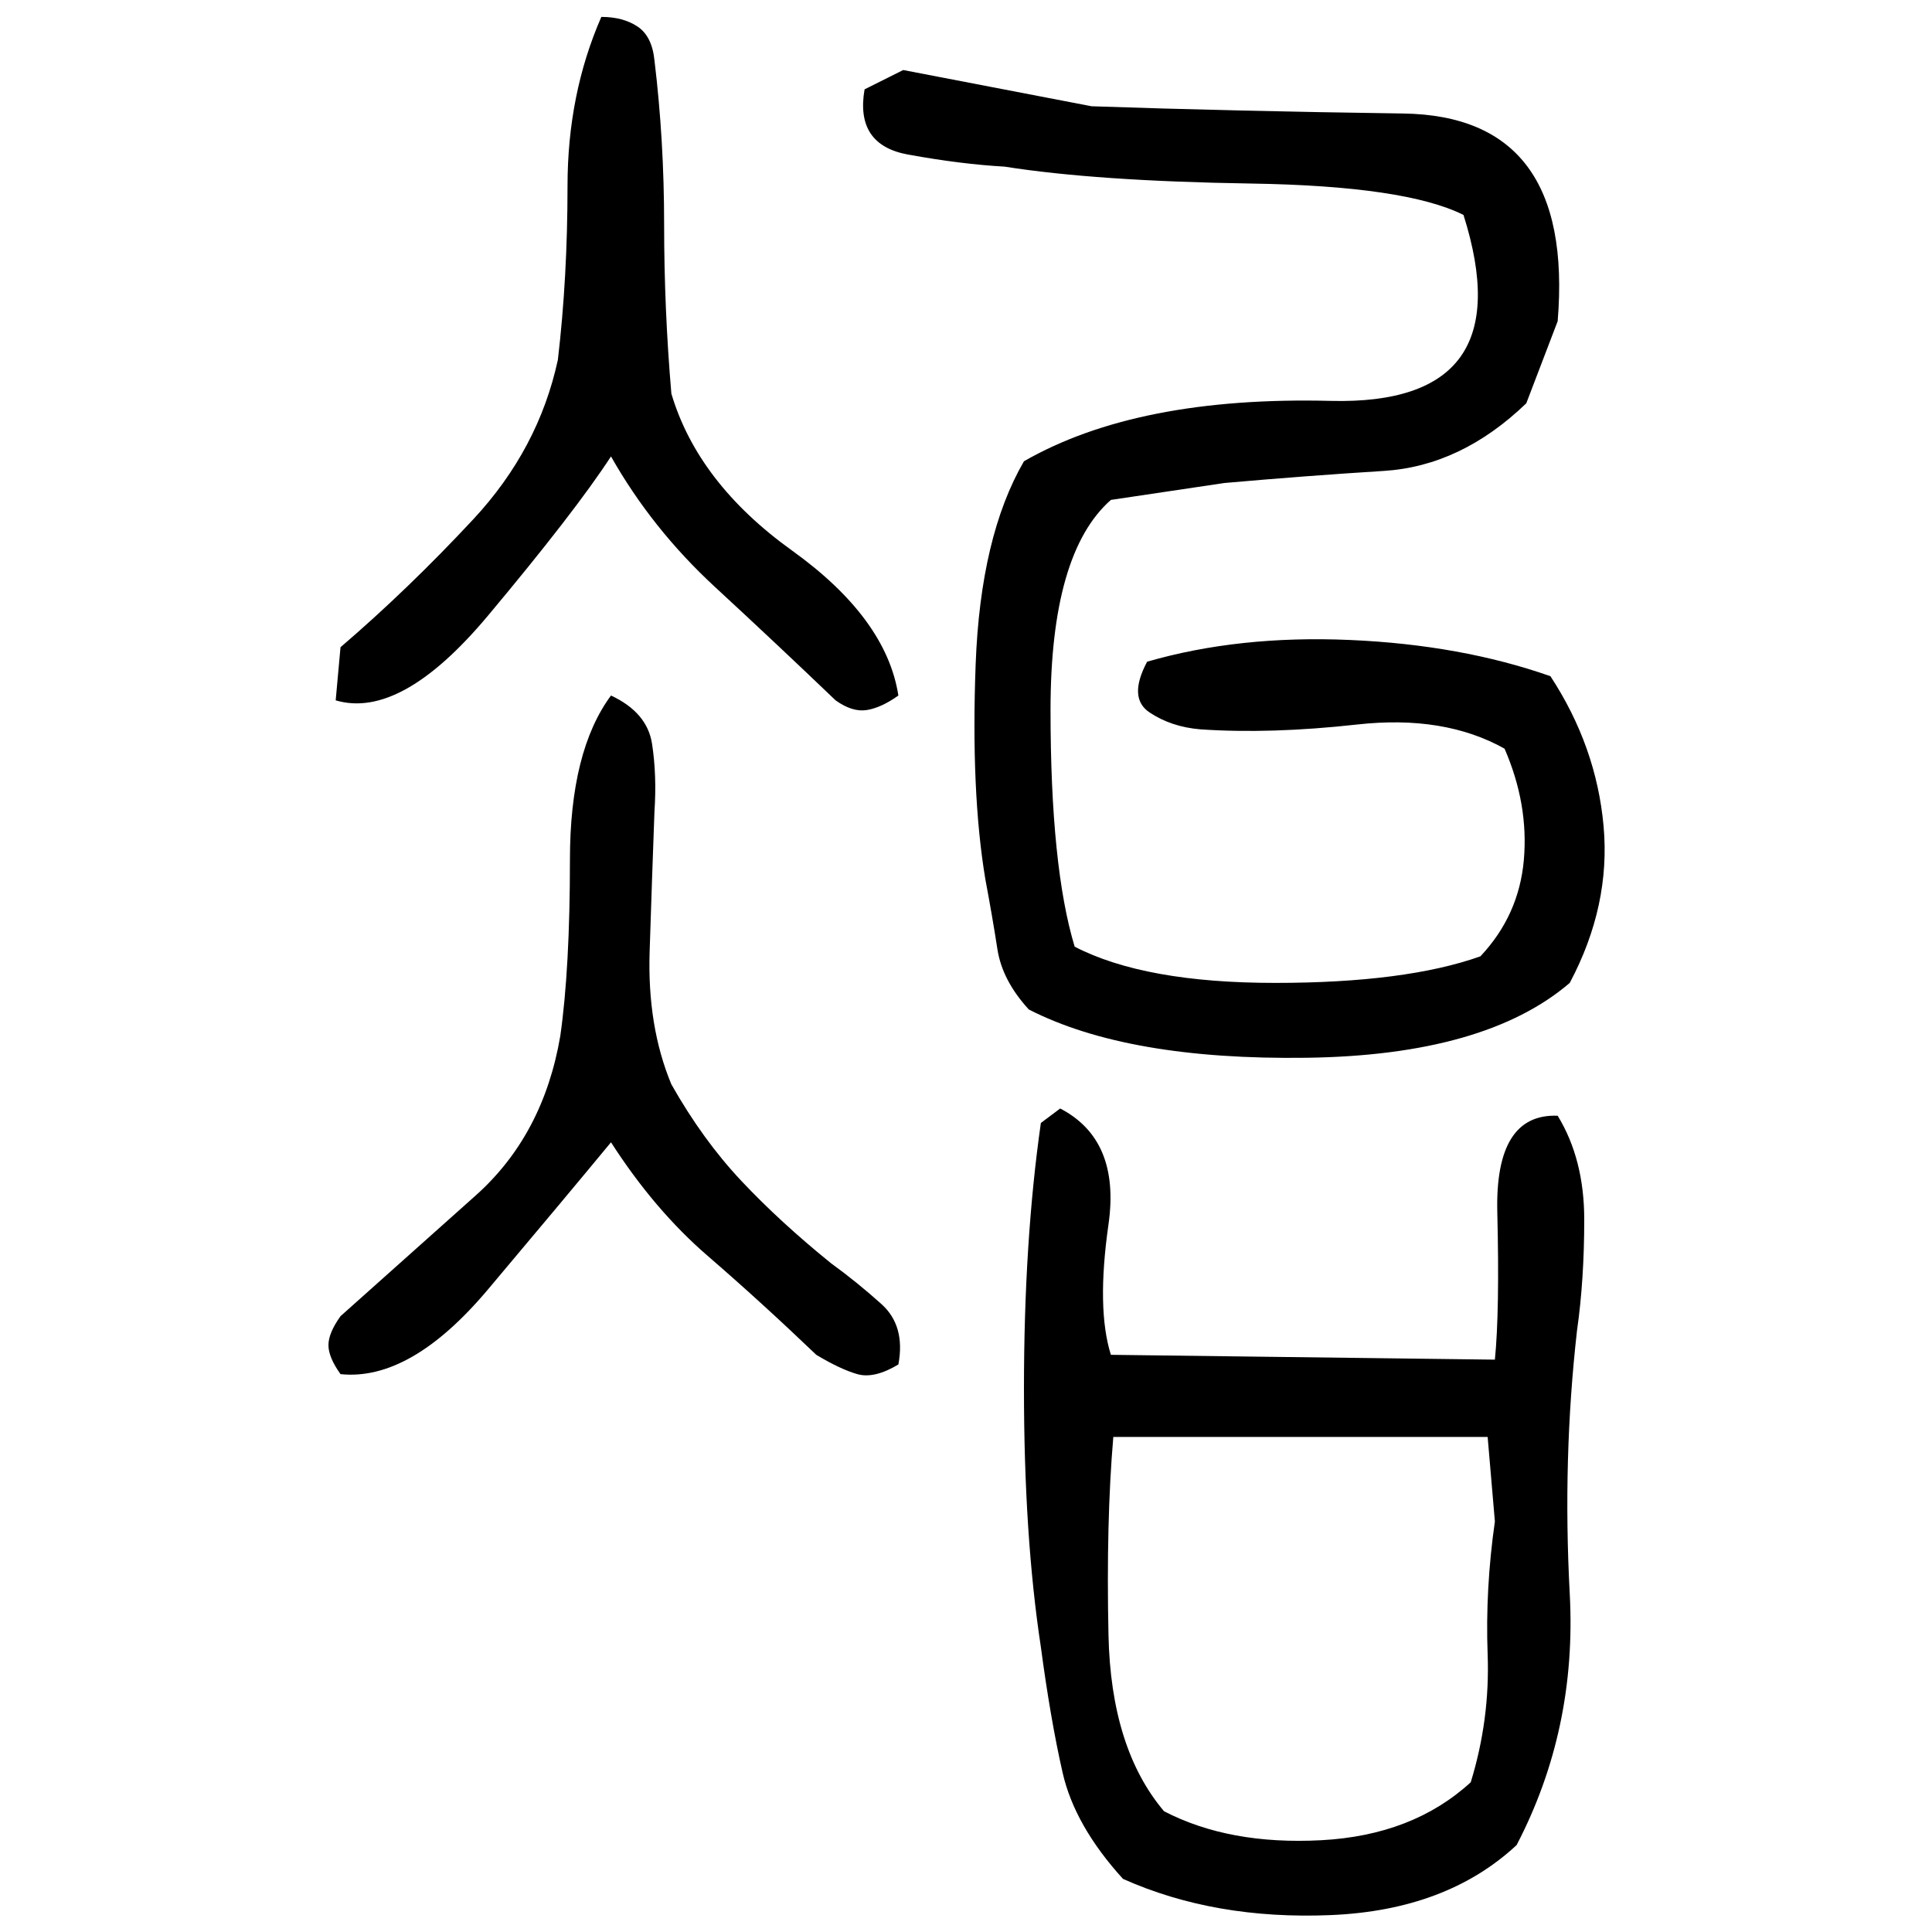 ﻿<?xml version="1.0" encoding="UTF-8" standalone="yes"?>
<svg xmlns="http://www.w3.org/2000/svg" height="100%" version="1.1" width="100%" viewBox="0 0 80 80">
  <g transform="scale(1)">
    <path fill="#000000" d="M24.9 0.7Q25.8 0.7 26.4 1.1T27.1 2.5Q27.5 5.8 27.5 9.3T27.8 16.3Q28.9 20.0 32.8 22.8T37.2 28.8Q36.5 29.3 35.9 29.4T34.6 29.0Q32.2 26.7 29.6 24.3T25.3 18.9Q23.8 21.2 20.2 25.5T13.9 29.0L14.1 26.8Q16.9 24.4 19.6 21.5T23.1 14.9Q23.5 11.5 23.5 7.7T24.9 0.7ZM37.4 2.9L45.2 4.4Q51.0 4.6 58.1 4.7T64.5 13.3L63.2 16.7Q60.5 19.3 57.3 19.5T50.7 20L46.0 20.7Q43.5 22.9 43.5 29.4T44.5 39.2Q47.4 40.7 52.8 40.7T61.3 39.6Q62.9 37.9 63.1 35.6T62.3 31Q59.8 29.6 56.2 30T49.7 30.2Q48.5 30.1 47.6 29.5T47.5 27.4Q51.3 26.3 55.9 26.5T64.2 28Q66.1 30.9 66.4 34.2T65 40.7Q61.5 43.7 54.1 43.8T42.6 41.8Q41.5 40.6 41.3 39.3T40.8 36.4Q40.2 32.8 40.4 27.5T42.4 19.1Q47.1 16.4 55.1 16.6T60.6 8.9Q58.2 7.7 51.8 7.6T41.6 6.9Q39.8 6.8 37.6 6.4T35.8 3.7L37.4 2.9ZM25.3 28.8Q26.8 29.5 27.0 30.8T27.1 33.6Q27.0 36.3 26.9 39.4T27.8 44.9Q29.1 47.2 30.7 48.9T34.4 52.3Q35.5 53.1 36.5 54T37.2 56.5Q36.2 57.1 35.5 56.9T33.8 56.1Q31.5 53.9 29.3 52.0T25.3 47.3Q23.4 49.6 20.2 53.4T14.1 56.9Q13.6 56.2 13.6 55.7T14.1 54.5Q16.9 52 19.7 49.5T23.2 42.9Q23.6 40.1 23.6 35.6T25.3 28.8ZM43.9 45.9Q46.4 47.2 45.9 50.7T46.0 56.1L61.9 56.3Q62.1 54.3 62 50.2T64.5 46.2Q65.6 48 65.6 50.5T65.3 55.1Q64.7 60.4 65 66T62.8 76.4Q59.9 79.1 55.1 79.3T46.5 77.8Q44.5 75.6 44 73.4T43.1 68.2Q42.4 63.6 42.4 57.5T43.1 46.5L43.9 45.9ZM45.8 63T45.9 67.7T48.2 75Q50.9 76.4 54.7 76.2T60.9 73.8Q61.7 71.2 61.6 68.5T61.9 63L61.6 59.5H46.1Q45.8 63 45.9 67.7Z" />
  </g>
</svg>

